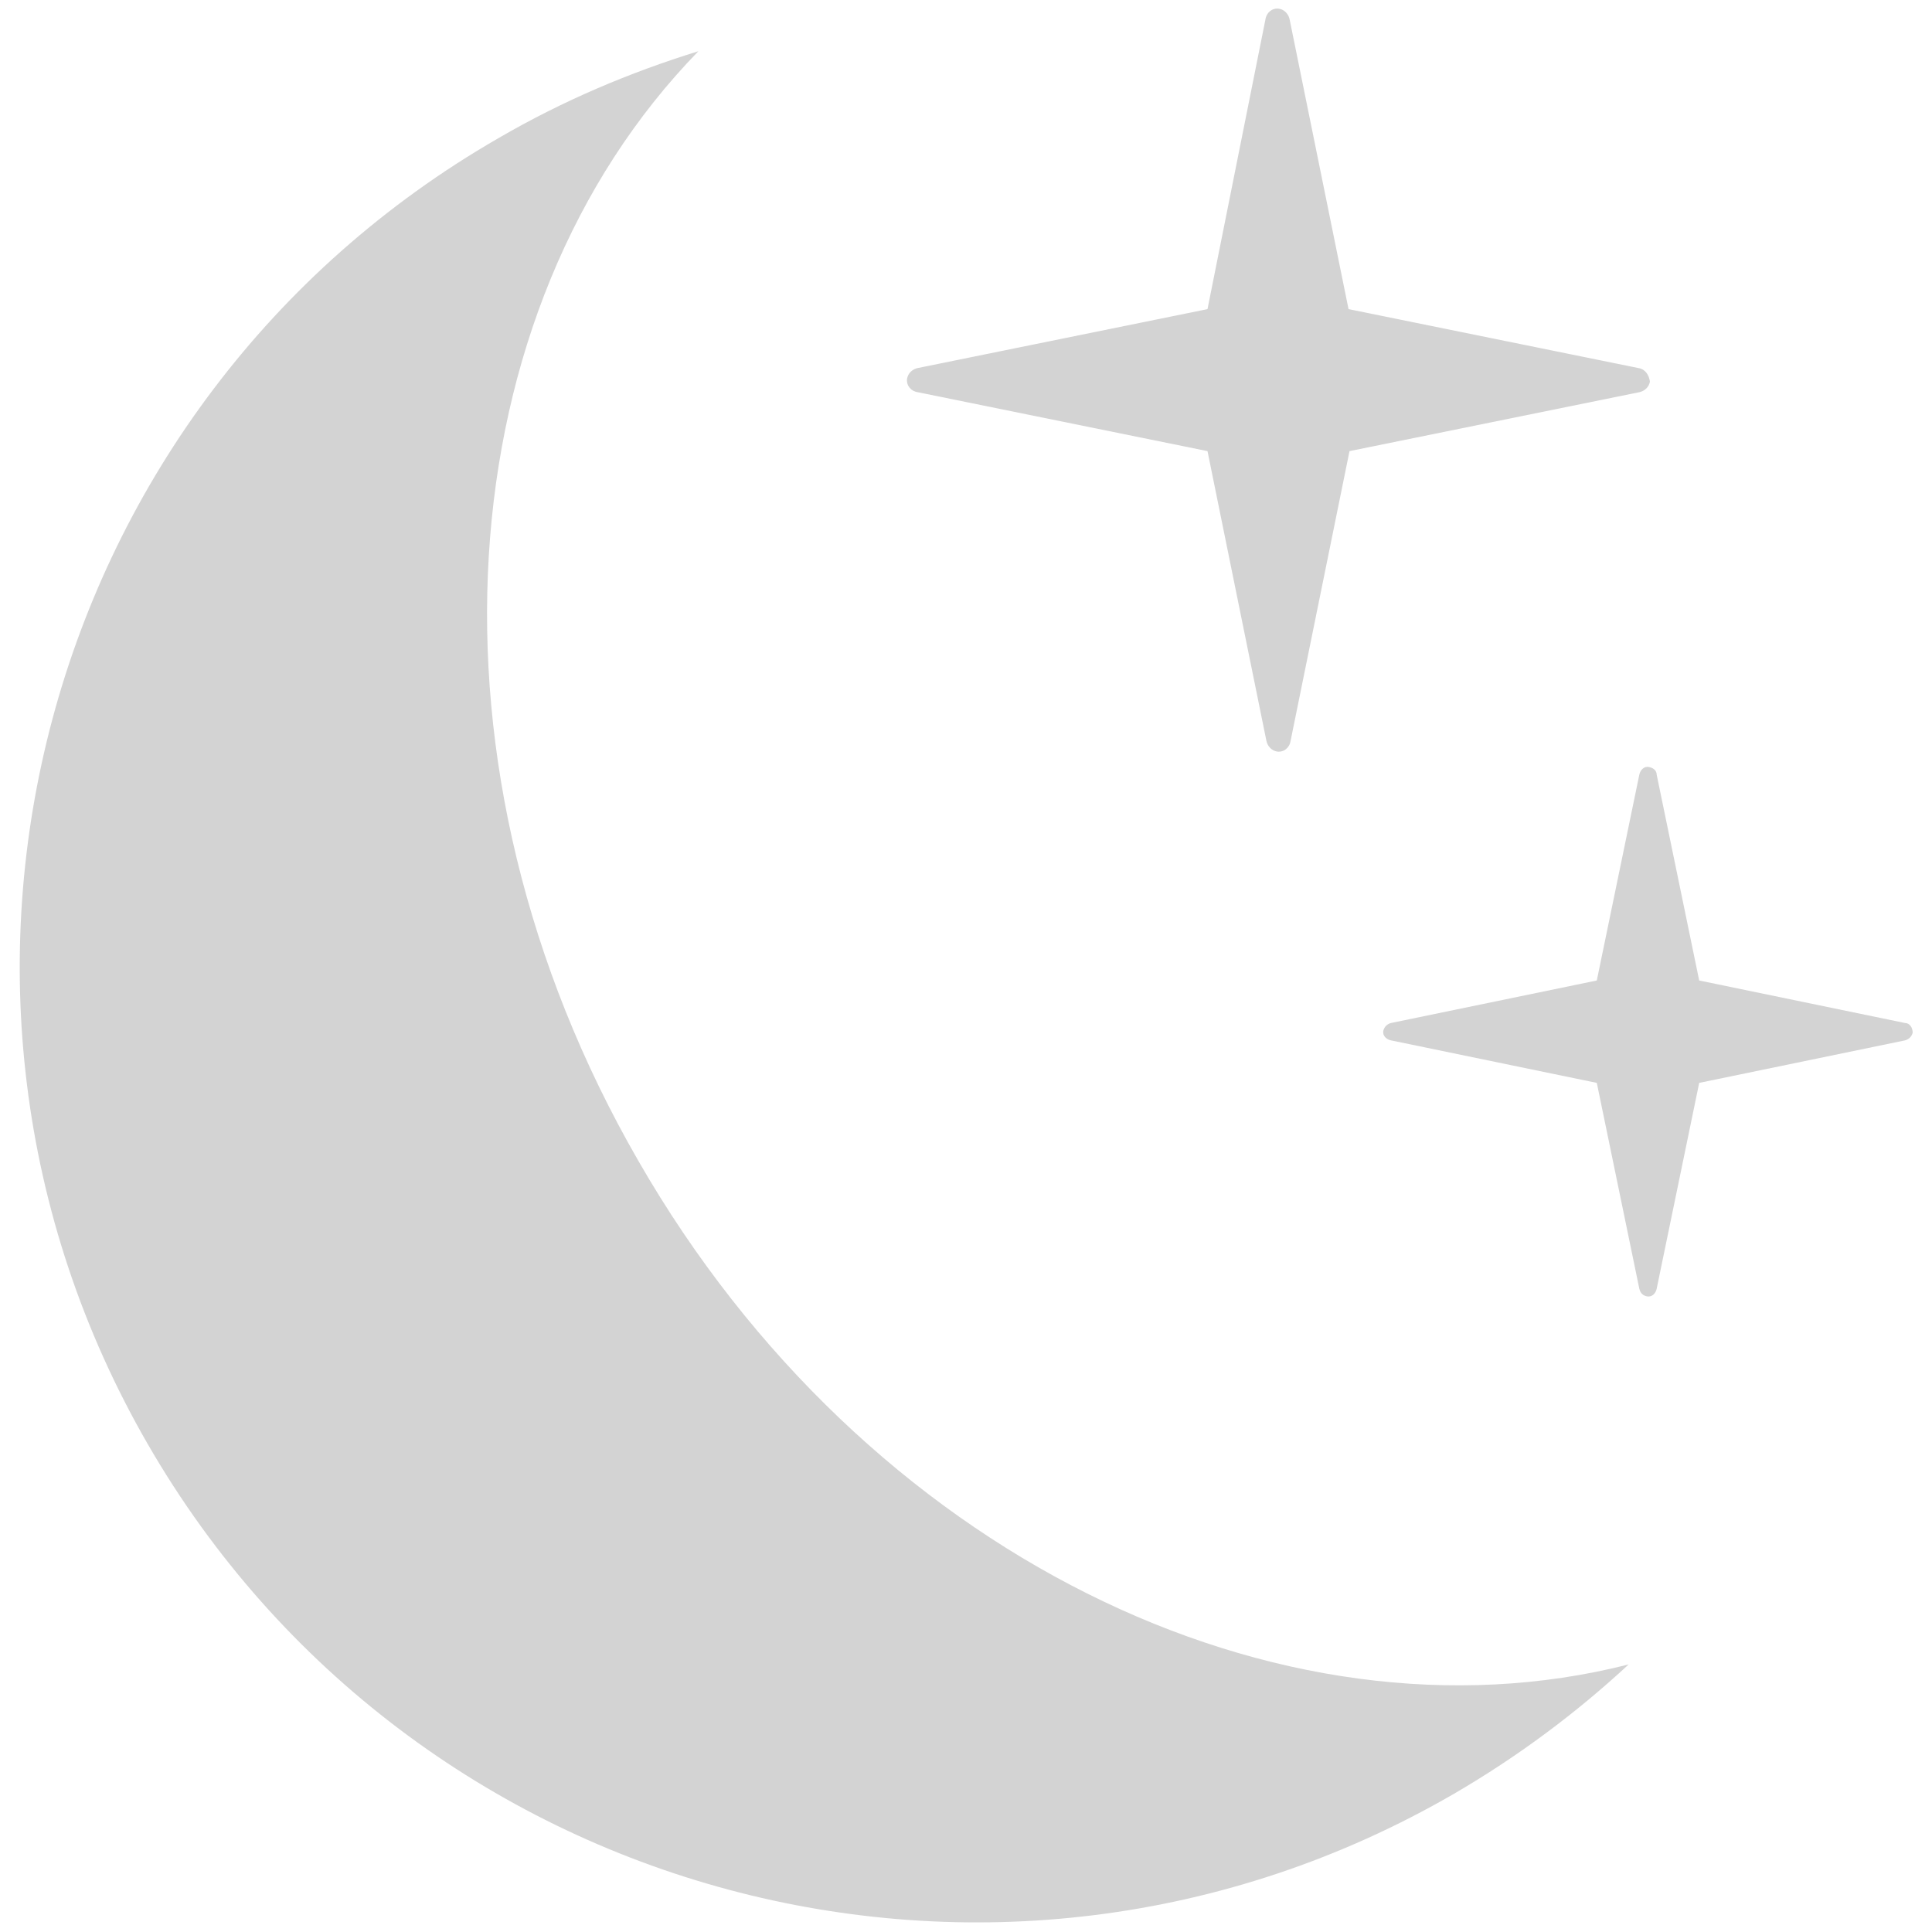 <?xml version="1.0" encoding="utf-8"?>
<!-- Generator: Adobe Illustrator 17.1.0, SVG Export Plug-In . SVG Version: 6.00 Build 0)  -->
<!DOCTYPE svg PUBLIC "-//W3C//DTD SVG 1.1//EN" "http://www.w3.org/Graphics/SVG/1.1/DTD/svg11.dtd">
<svg version="1.1" xmlns="http://www.w3.org/2000/svg" xmlns:xlink="http://www.w3.org/1999/xlink" x="0px" y="0px"
	 viewBox="0 0 200 200" enable-background="new 0 0 200 200" xml:space="preserve">
<g id="sun">
</g>
<g id="clear-night">
	<g>
		<path fill="#D3D3D3" d="M169.6,38.1l-30-6.1l-6.1-30c-0.1-0.5-0.5-1-1.1-1.1c-0.7-0.1-1.3,0.4-1.4,1.1L125,32l-30,6.1
			c-0.5,0.1-1,0.5-1.1,1.1c-0.1,0.7,0.4,1.3,1.1,1.4l30,6.1l6.1,30c0.1,0.5,0.5,1,1.1,1.1c0.7,0.1,1.3-0.4,1.4-1.1l6.1-30l30-6.1
			c0.5-0.1,1-0.5,1.1-1.1C170.7,38.8,170.3,38.2,169.6,38.1z"/>
		<path fill="#D3D3D3" d="M66.1,120.2C42.6,79.5,46.2,32.1,72.3,5.3c-7.1,2.2-14,5.1-20.7,9C4.2,41.6-12,102.2,15.3,149.5
			c27.3,47.3,87.9,63.6,135.2,36.2c6.7-3.9,12.7-8.4,18.1-13.4C132.4,181.5,89.5,160.9,66.1,120.2z"/>
		<path fill="#D3D3D3" d="M197.2,105.9l-21.3-4.4l-4.4-21.3c0-0.4-0.3-0.7-0.8-0.8c-0.5-0.1-0.9,0.3-1,0.8l-4.4,21.3l-21.3,4.4
			c-0.4,0.1-0.7,0.4-0.8,0.8c-0.1,0.5,0.3,0.9,0.8,1l21.3,4.4l4.4,21.3c0.1,0.4,0.3,0.7,0.8,0.8c0.5,0.1,0.9-0.3,1-0.8l4.4-21.3
			l21.3-4.4c0.4-0.1,0.7-0.4,0.8-0.8C198,106.4,197.7,105.9,197.2,105.9z"/>
	</g>
</g>
<g id="mostly-sunny">
</g>
<g id="mostly-clear-night">
</g>
<g id="fog">
</g>
<g id="wind">
</g>
<g id="cloudy">
</g>
<g id="partly-cloudy">
</g>
<g id="partly-cloudy-night">
</g>
<g id="mostly-cloudy">
</g>
<g id="mostly-cloudy-night">
</g>
<g id="default">
</g>
<g id="light-rain">
</g>
<g id="rain">
</g>
<g id="heavy-rain">
</g>
<g id="scattered-showers-night">
</g>
<g id="isolated-t-storms">
</g>
<g id="scattered-t-storms">
</g>
<g id="scattered-t-storms-night">
</g>
<g id="strong-t-storms">
</g>
<g id="flurries">
</g>
<g id="snow">
</g>
<g id="heavy-snow">
</g>
<g id="blowing-snow">
</g>
<g id="scattered-snow">
</g>
<g id="scattered-snow-night">
</g>
<g id="freezing-drizzle">
</g>
<g id="freezing-rain">
</g>
<g id="wintry-mix">
</g>
<g id="sleet">
</g>
<g id="tornado">
</g>
<g id="hurricane">
</g>
</svg>
